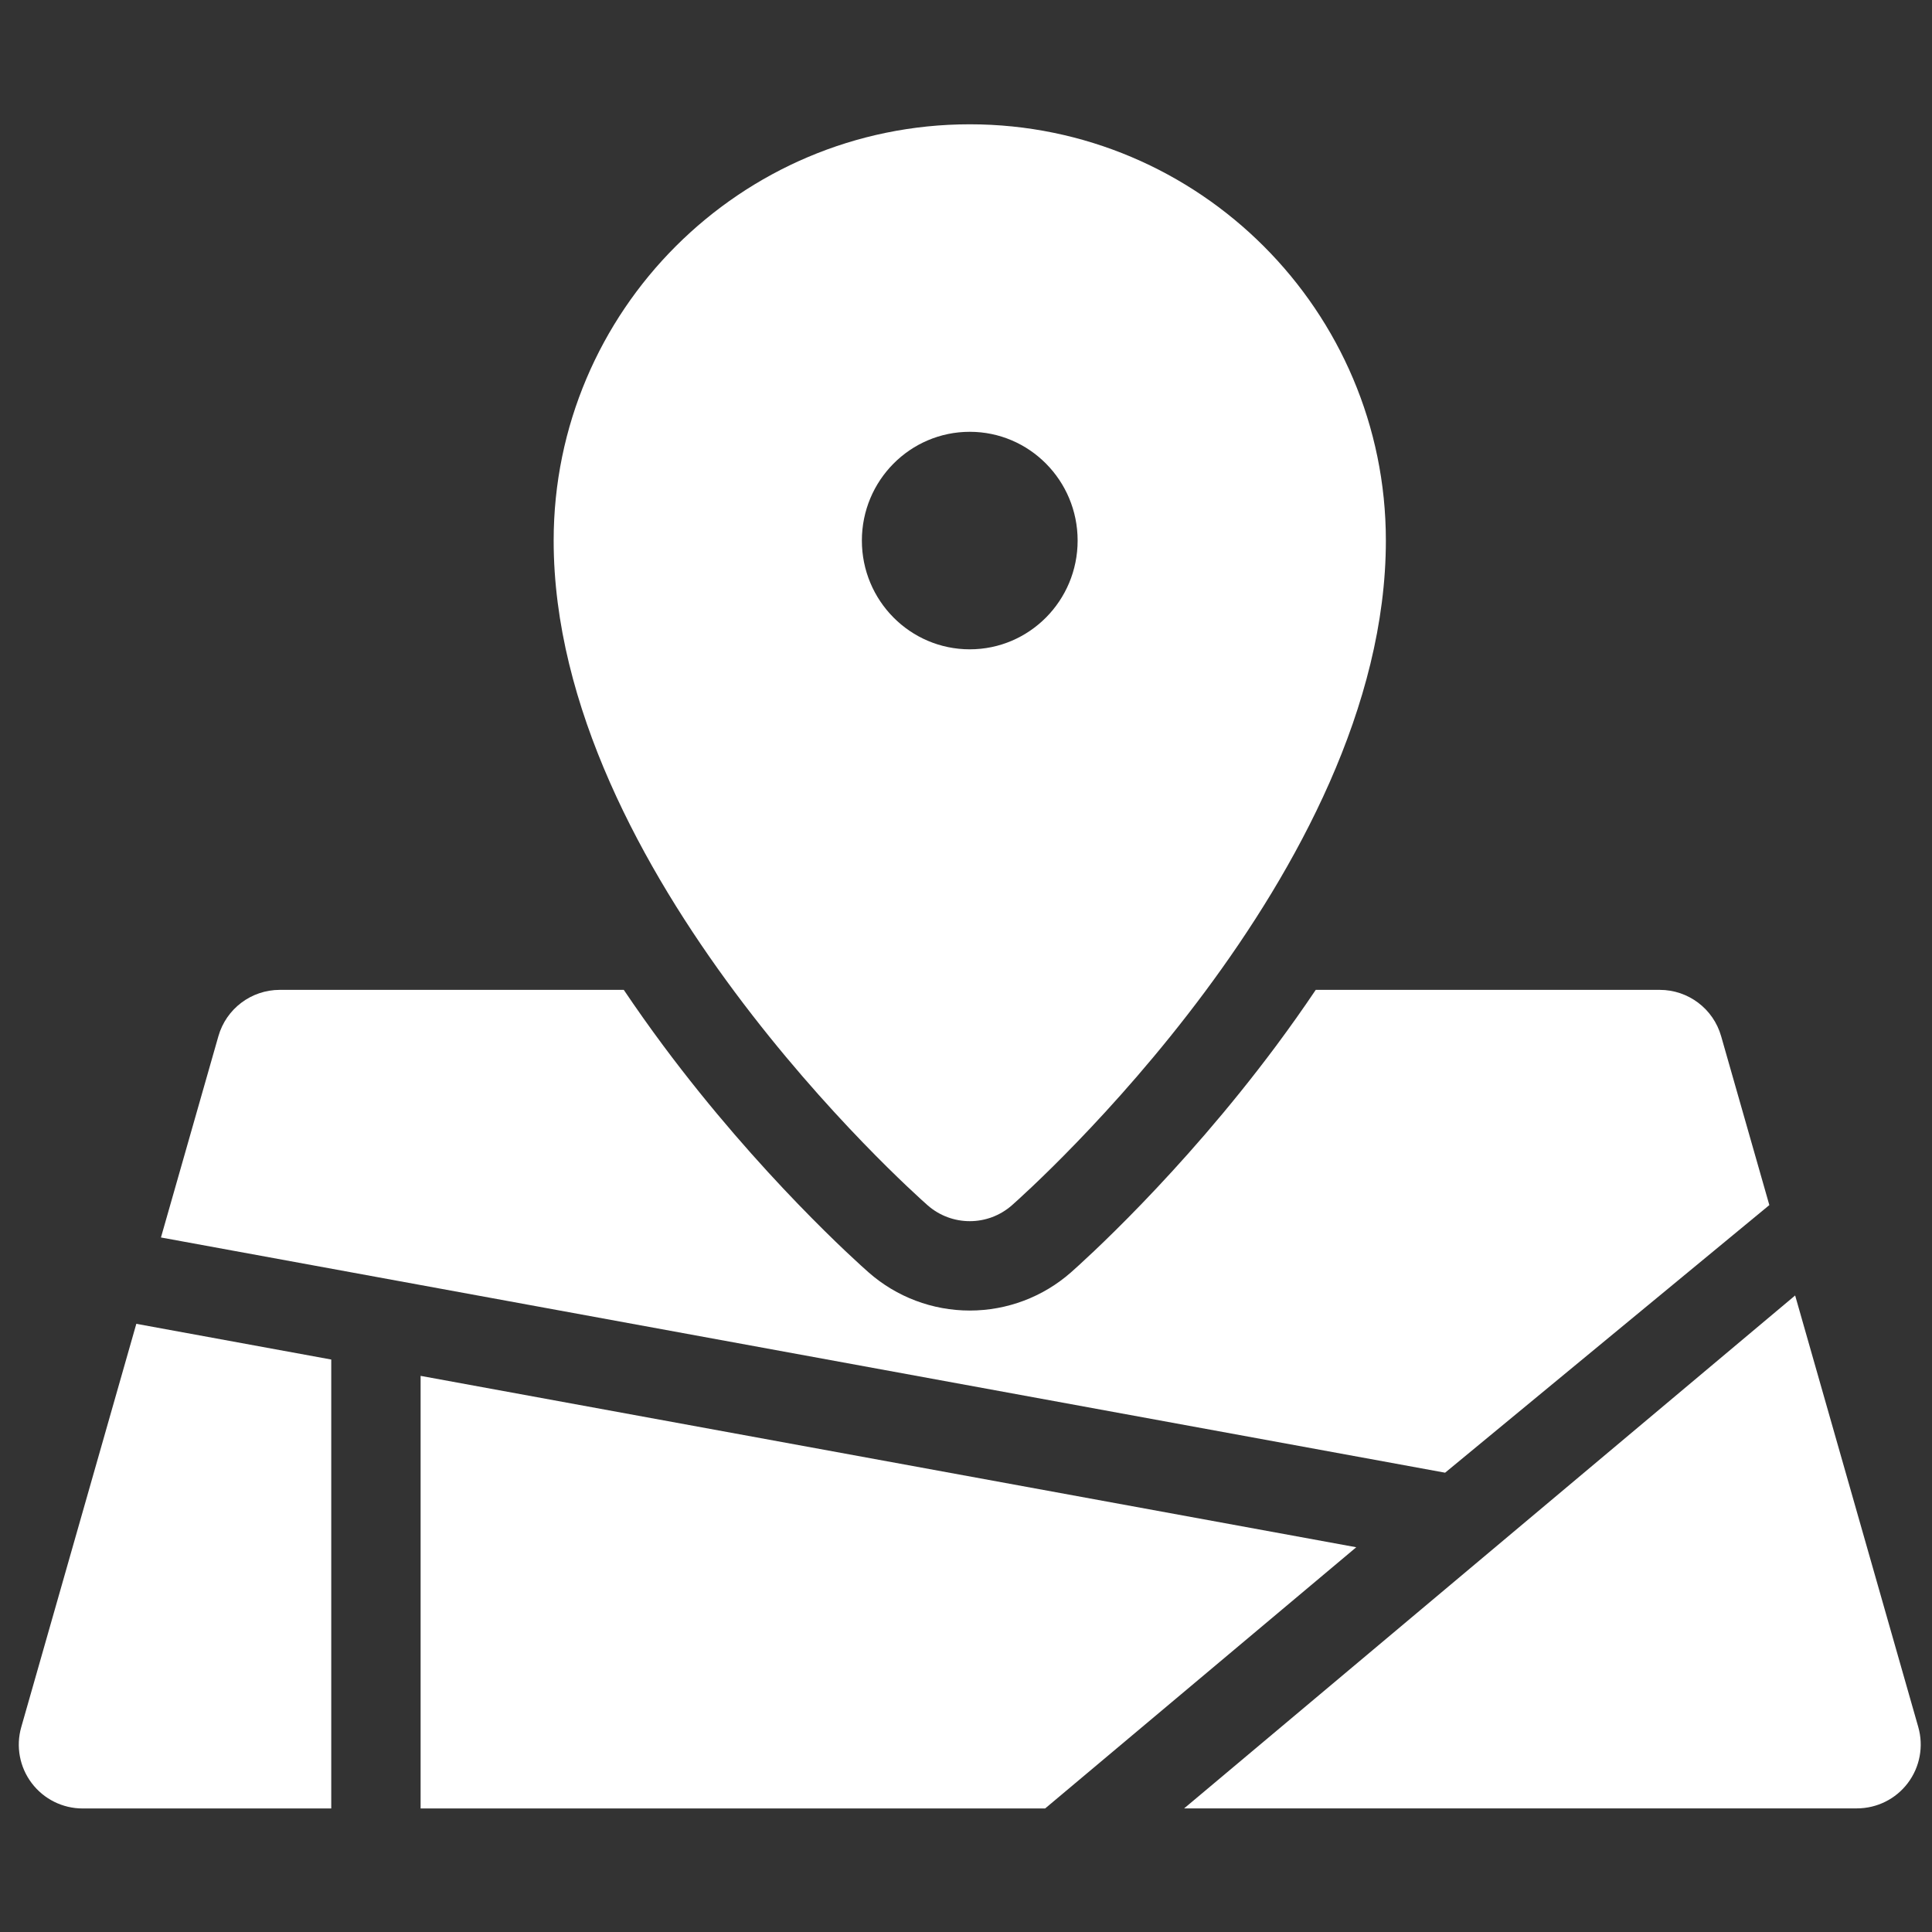 <svg xmlns="http://www.w3.org/2000/svg" width="68" height="68" viewBox="0 0 68 68" fill="none"><rect x="0" y="0" width="68" height="68" fill="#333333" stroke="none"/><g clip-path="url(#clip0_526_1362)"><path d="M32.648 42.421C33.072 42.794 33.602 42.981 34.133 42.981C34.663 42.981 35.193 42.794 35.617 42.421C36.155 41.947 48.778 30.695 48.778 19.026C48.778 10.947 42.209 4.375 34.133 4.375C26.057 4.375 19.487 10.947 19.487 19.026C19.486 30.695 32.11 41.947 32.648 42.421ZM34.133 15.198C36.229 15.198 37.929 16.912 37.929 19.026C37.929 21.141 36.229 22.854 34.133 22.854C32.035 22.854 30.335 21.14 30.335 19.026C30.335 16.912 32.035 15.198 34.133 15.198Z" fill="white"></path><path d="M62.275 42.415L60.578 36.47C60.303 35.505 59.421 34.84 58.418 34.84H46.31C45.872 35.491 45.41 36.144 44.922 36.801C41.528 41.36 38.078 44.445 37.696 44.782C36.711 45.649 35.446 46.127 34.133 46.127C32.821 46.127 31.555 45.65 30.569 44.781C30.187 44.445 26.736 41.36 23.343 36.801C22.855 36.144 22.393 35.49 21.955 34.84H9.847C8.844 34.84 7.962 35.505 7.687 36.47L5.665 43.555L50.863 51.834L62.275 42.415Z" fill="white"></path><path d="M67.517 60.786L63.183 45.596L41.678 63.649H65.358C66.062 63.649 66.726 63.319 67.15 62.756C67.575 62.193 67.71 61.464 67.517 60.786Z" fill="white"></path><path d="M11.659 47.851L4.798 46.594L0.748 60.789C0.554 61.466 0.69 62.196 1.115 62.758C1.539 63.321 2.203 63.652 2.908 63.652H11.659V47.851Z" fill="white"></path><path d="M14.804 48.426V63.651H36.786L47.736 54.458L14.804 48.426Z" fill="white"></path></g><defs><clipPath id="clip0_526_1362"><rect width="66.942" height="66.942" fill="white" transform="translate(0.661 0.541)"></rect></clipPath></defs></svg>